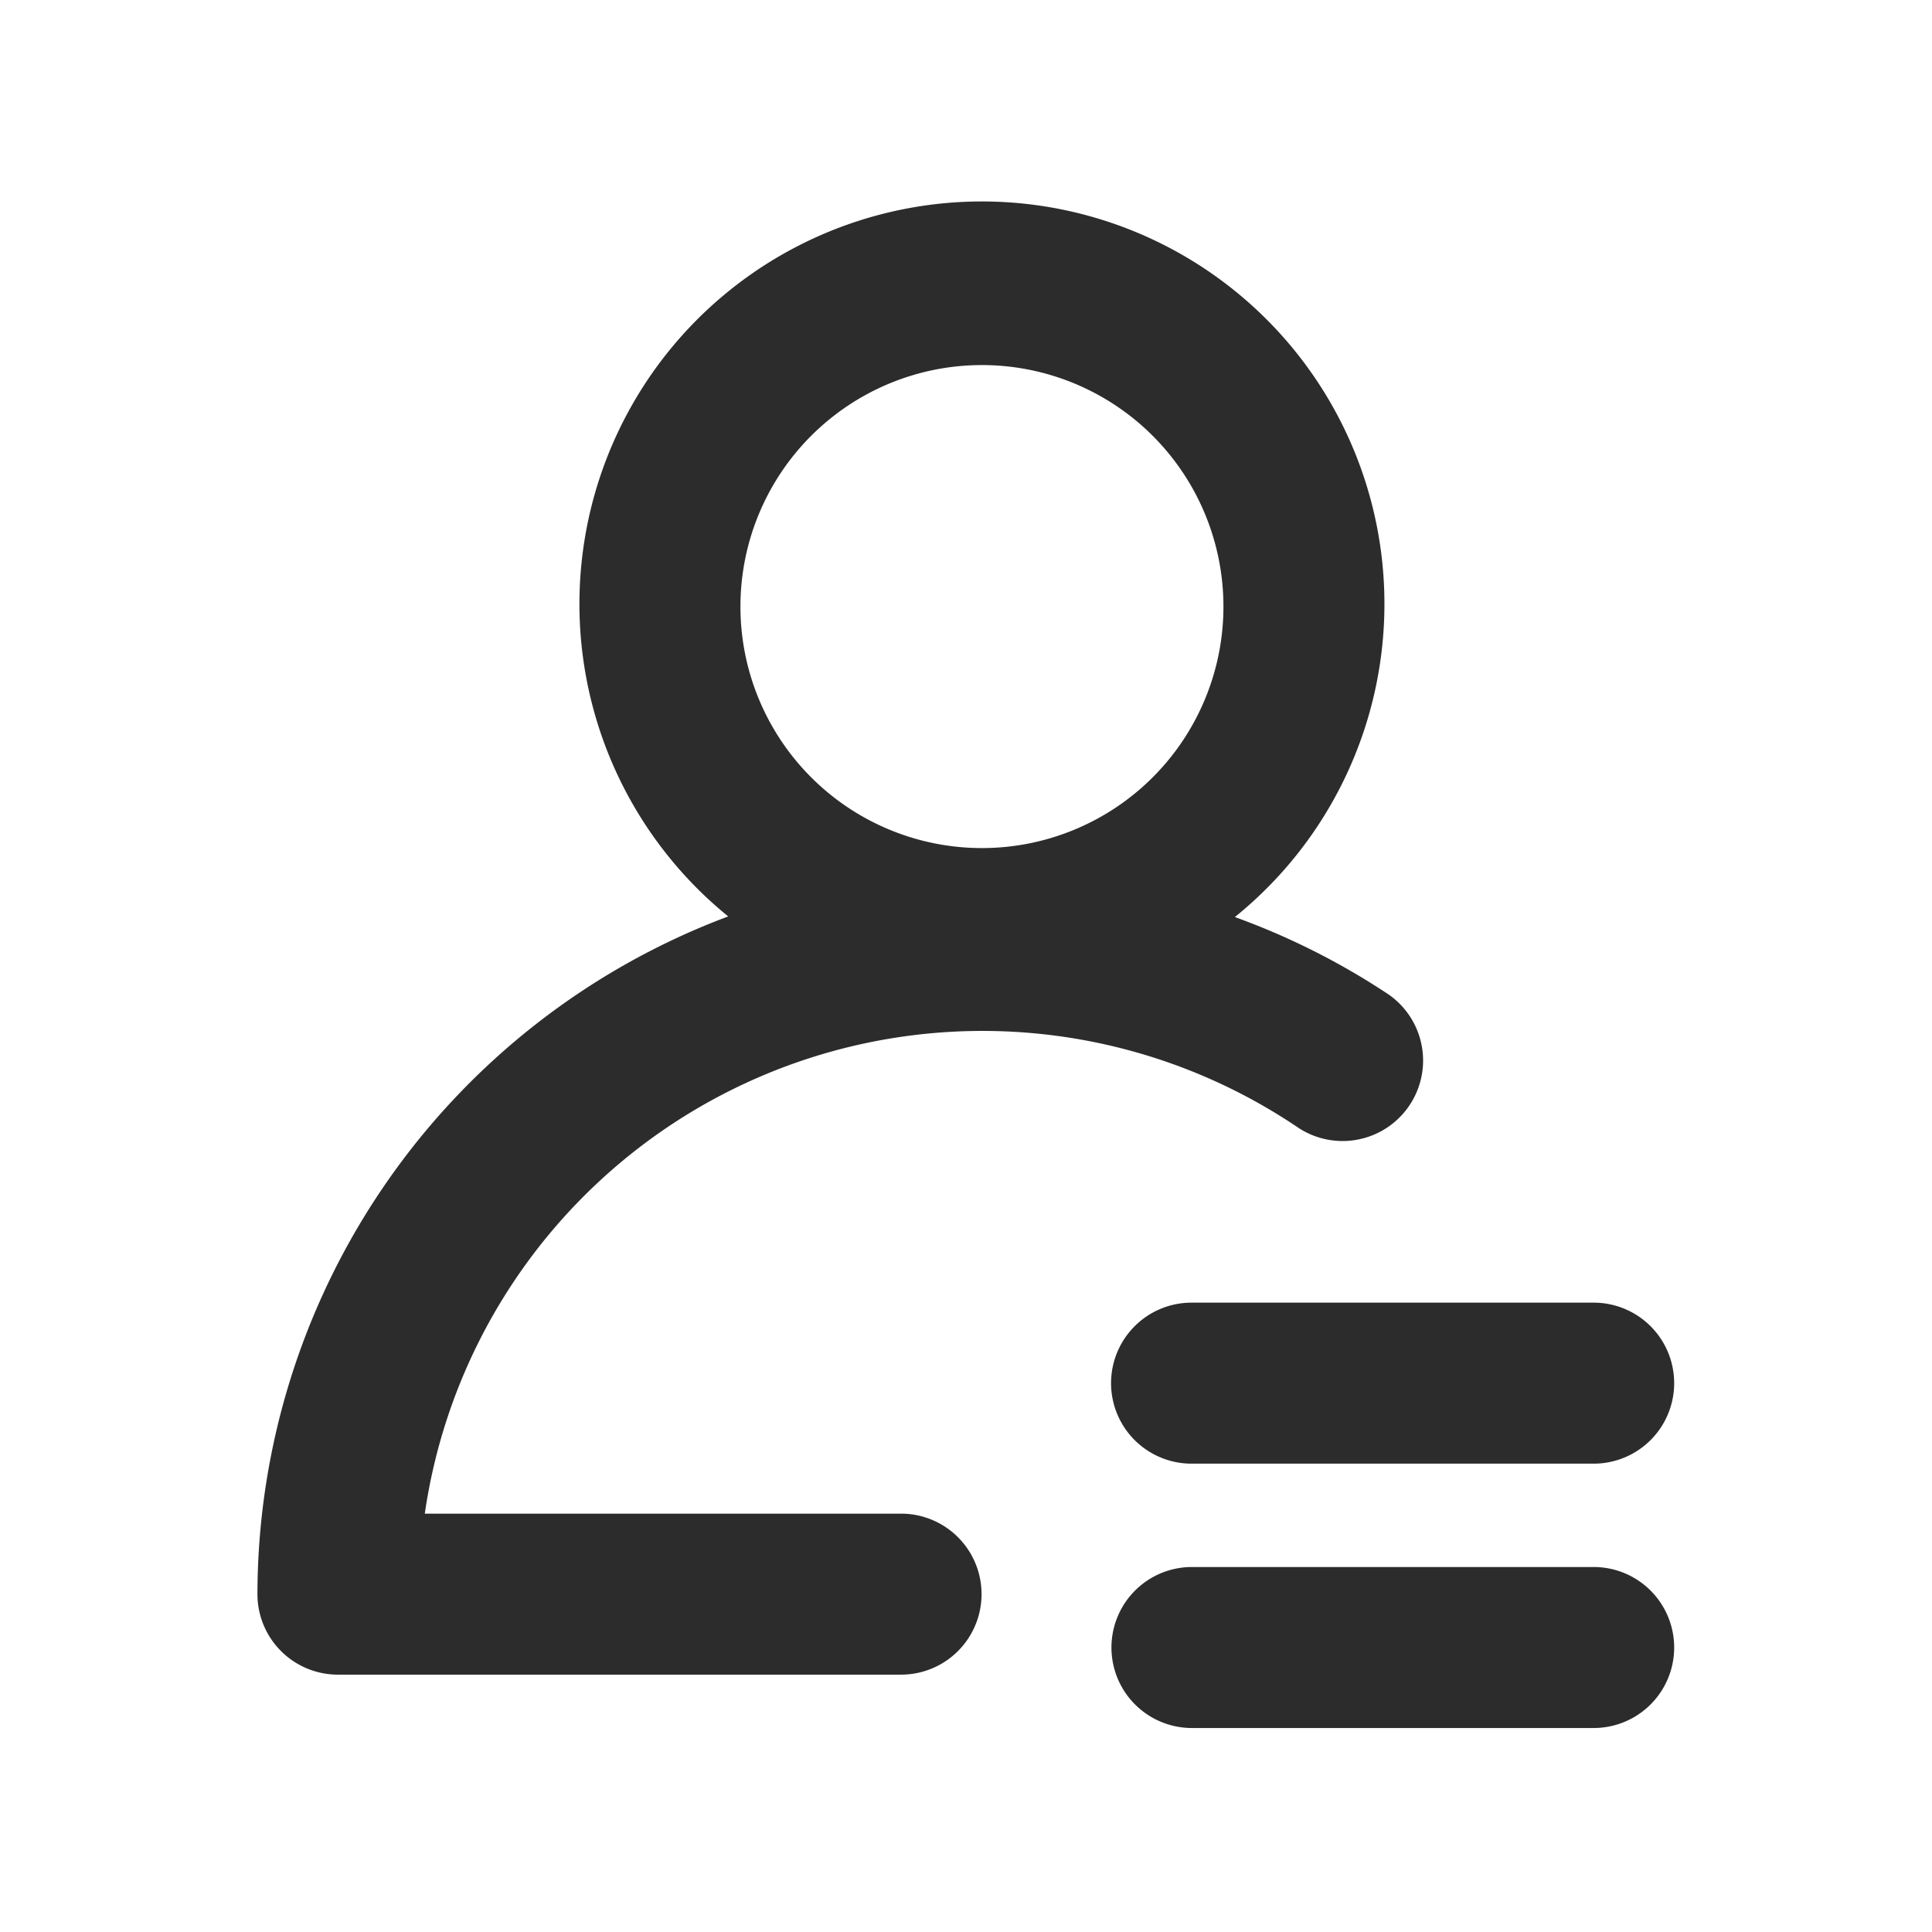 <?xml version="1.0" standalone="no"?><!DOCTYPE svg PUBLIC "-//W3C//DTD SVG 1.1//EN" "http://www.w3.org/Graphics/SVG/1.1/DTD/svg11.dtd"><svg class="icon" width="200px" height="200.00px" viewBox="0 0 1024 1024" version="1.1" xmlns="http://www.w3.org/2000/svg"><path fill="#2c2c2c" d="M179.115 887.595h298.667a42.667 42.667 0 0 0 0-85.333H225.152a298.667 298.667 0 0 1 463.019-204.501 42.667 42.667 0 0 0 47.957-70.571 380.544 380.544 0 0 0-81.621-41.131 213.333 213.333 0 1 0-268.544-0.341 384.256 384.256 0 0 0-249.515 359.211 42.667 42.667 0 0 0 42.667 42.667z m341.333-694.101a128 128 0 1 1-128 128 128 128 0 0 1 128-128zM588.885 733.099a42.667 42.667 0 0 0 42.667 42.667h213.333a42.667 42.667 0 0 0 0-85.333h-213.333a42.667 42.667 0 0 0-42.667 42.667zM844.885 830.549h-213.333a42.667 42.667 0 0 0 0 85.333h213.333a42.667 42.667 0 0 0 0-85.333z" /></svg>